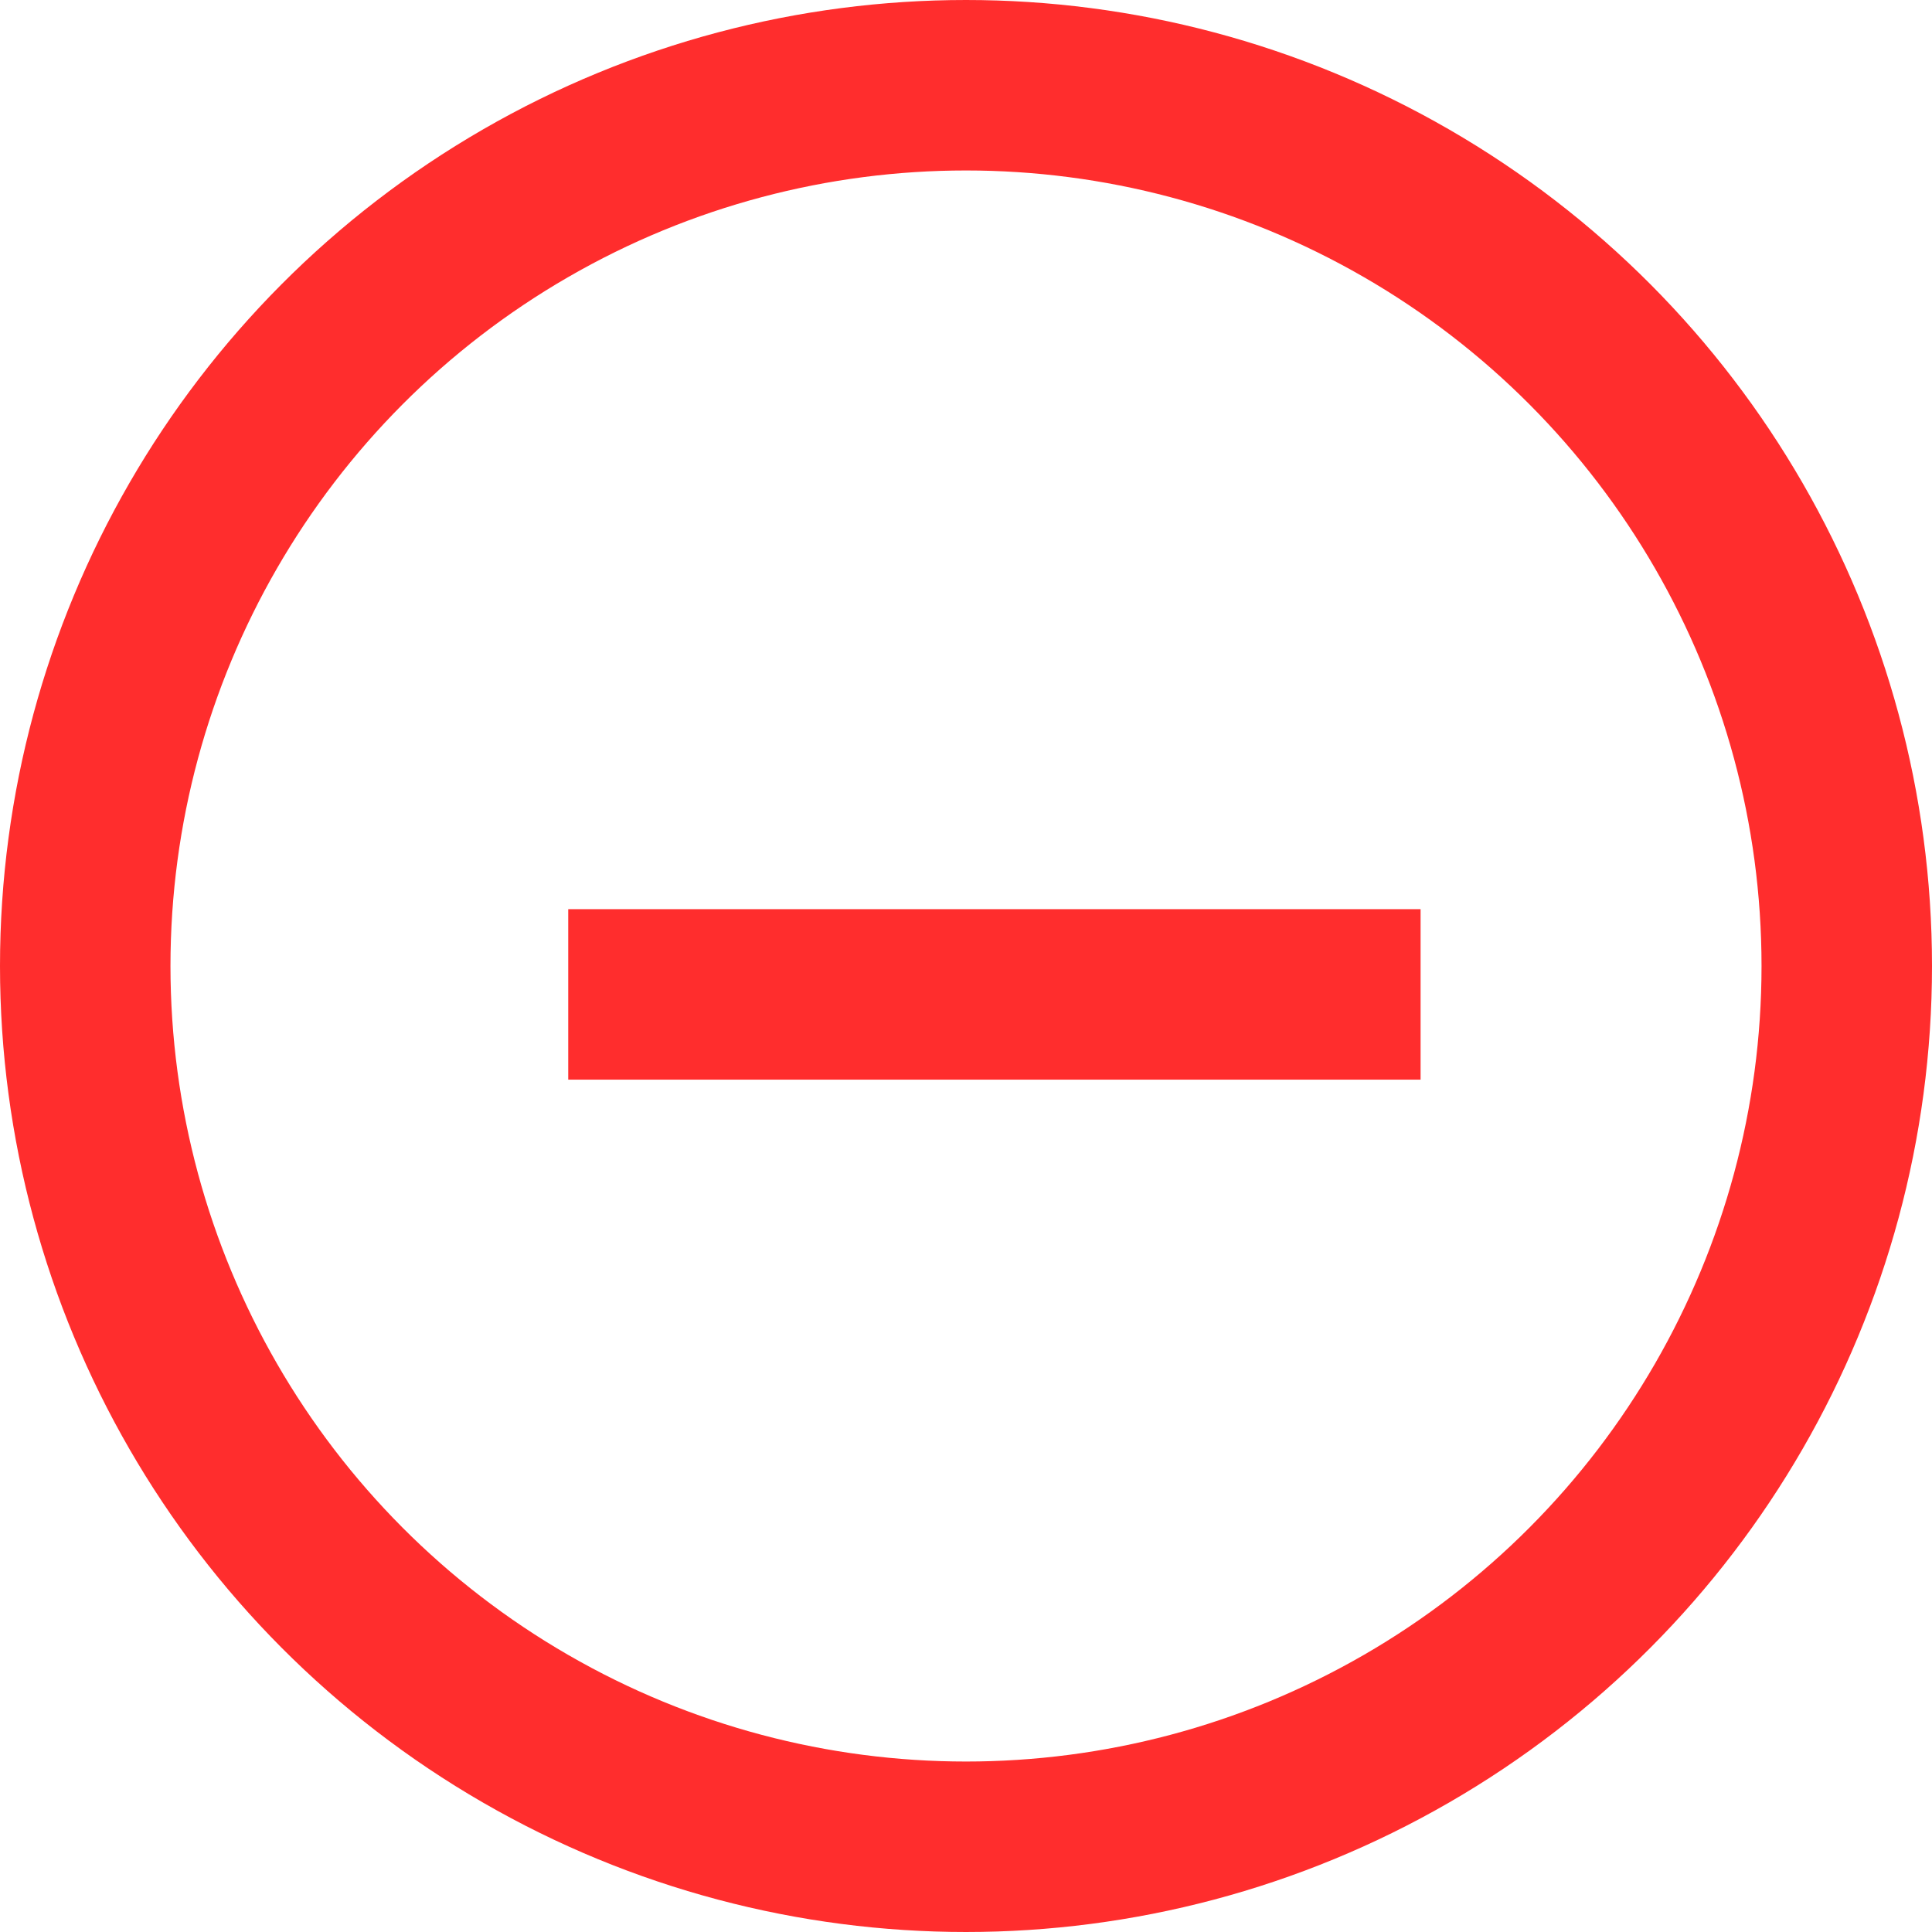 <svg xmlns="http://www.w3.org/2000/svg" width="34" height="34" viewBox="0 0 34 34" fill="none"><circle cx="17" cy="17" r="15.5" stroke="#FF2D2D" stroke-width="3"></circle><line x1="10" y1="17.5" x2="25" y2="17.5" stroke="#FF2D2D" stroke-width="3"></line></svg>